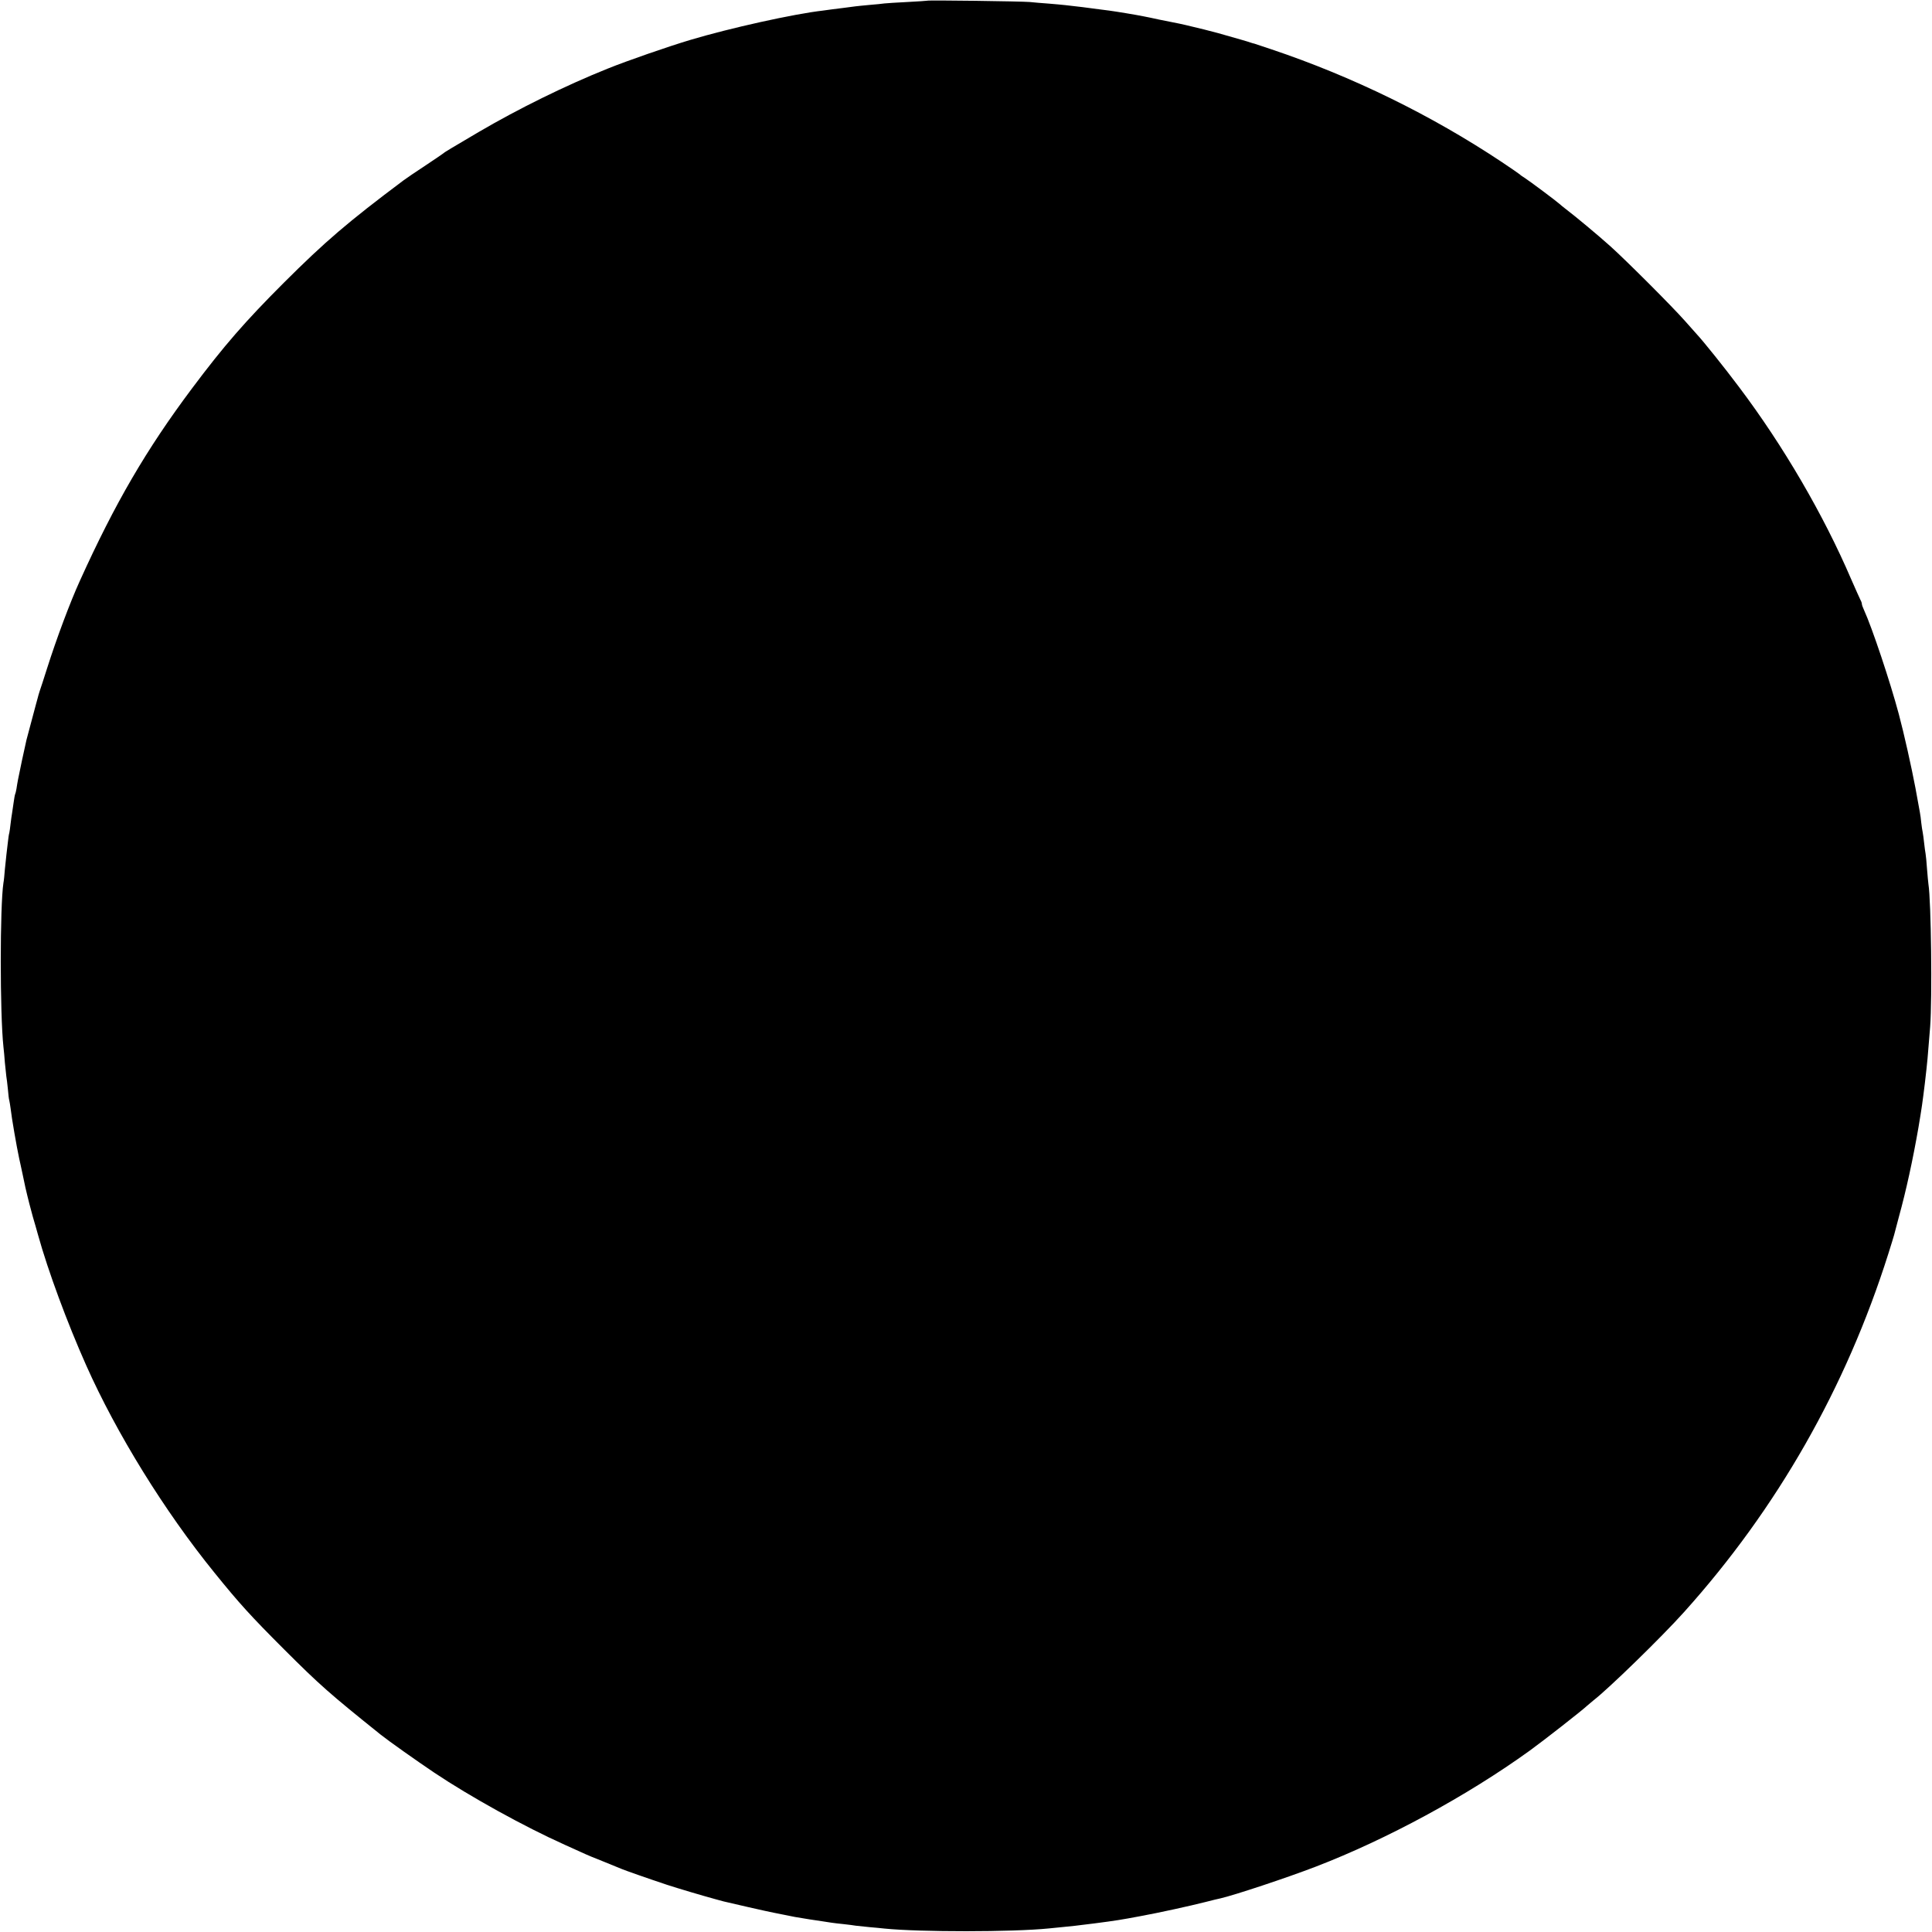 <?xml version="1.0" standalone="no"?>
<!DOCTYPE svg PUBLIC "-//W3C//DTD SVG 20010904//EN"
 "http://www.w3.org/TR/2001/REC-SVG-20010904/DTD/svg10.dtd">
<svg version="1.0" xmlns="http://www.w3.org/2000/svg"
 width="1350pt" height="1350pt" viewBox="0 0 1350 1350"
 preserveAspectRatio="xMidYMid meet">
<g transform="translate(0,1350) scale(0.1,-0.1)"
fill="#000000" stroke="none">
<path d="M6478 13495 c-1 -1 -64 -5 -138 -9 -74 -4 -146 -8 -160 -10 -14 -2
-59 -7 -100 -10 -41 -4 -86 -8 -100 -10 -14 -2 -51 -7 -84 -11 -32 -4 -68 -8
-80 -10 -11 -2 -41 -6 -66 -9 -202 -23 -650 -122 -930 -206 -150 -45 -434
-143 -575 -200 -292 -117 -623 -280 -901 -443 -185 -109 -239 -141 -244 -147
-3 -3 -59 -41 -125 -85 -66 -43 -136 -91 -155 -105 -391 -293 -547 -427 -836
-715 -272 -272 -419 -441 -643 -740 -318 -425 -537 -800 -784 -1346 -67 -147
-162 -401 -228 -609 -22 -69 -45 -141 -52 -160 -6 -19 -12 -39 -13 -45 -2 -5
-19 -71 -39 -145 -20 -74 -38 -142 -40 -150 -9 -37 -54 -248 -59 -277 -4 -18
-8 -47 -11 -65 -3 -17 -7 -34 -9 -37 -2 -3 -7 -30 -11 -60 -4 -30 -9 -63 -11
-75 -2 -12 -7 -43 -10 -71 -3 -27 -7 -57 -9 -65 -3 -8 -7 -37 -10 -65 -3 -27
-8 -66 -10 -85 -2 -19 -7 -66 -11 -105 -3 -38 -7 -81 -10 -94 -25 -165 -25
-914 0 -1146 3 -22 7 -71 10 -110 4 -38 8 -81 10 -95 3 -14 7 -54 11 -90 3
-36 7 -72 10 -80 2 -8 6 -33 9 -55 8 -71 42 -266 60 -350 3 -11 14 -65 26
-120 11 -55 25 -118 31 -140 6 -22 12 -47 14 -56 2 -9 13 -49 24 -90 12 -41
29 -99 37 -129 70 -252 203 -611 336 -910 212 -476 547 -1019 897 -1450 174
-215 252 -301 486 -535 250 -250 321 -312 675 -596 55 -44 253 -184 375 -266
251 -168 629 -377 910 -503 28 -13 79 -36 115 -52 36 -17 110 -48 165 -69 55
-22 109 -44 120 -49 21 -9 174 -63 315 -110 80 -26 241 -74 340 -101 25 -7 50
-14 55 -15 31 -8 325 -75 350 -79 17 -3 50 -10 75 -15 25 -5 59 -12 75 -15 58
-10 151 -25 190 -30 22 -3 51 -8 65 -10 14 -2 52 -7 85 -10 33 -4 71 -8 85
-11 14 -2 57 -6 95 -10 39 -3 86 -8 105 -10 248 -25 893 -25 1150 1 25 3 70 7
100 10 58 5 87 9 217 25 154 20 184 25 323 51 126 23 345 71 455 99 44 11 90
23 103 25 96 22 459 142 667 222 494 190 1056 494 1495 811 98 71 369 283 401
314 8 7 28 24 44 37 104 80 476 442 632 616 651 724 1132 1568 1428 2505 20
63 38 122 40 130 2 8 17 65 33 125 52 188 99 406 137 625 24 144 27 164 45
310 19 164 19 169 37 395 15 197 7 879 -12 997 -2 12 -6 61 -10 108 -3 47 -8
94 -10 105 -2 11 -7 44 -10 74 -3 30 -8 64 -10 75 -3 12 -7 41 -10 66 -2 25
-7 59 -10 75 -3 17 -17 93 -31 170 -27 143 -80 381 -116 515 -60 225 -187 605
-243 727 -8 17 -15 36 -15 42 0 6 -4 19 -10 29 -5 9 -34 75 -65 145 -193 450
-474 932 -783 1342 -98 131 -250 321 -297 371 -5 6 -41 46 -80 90 -90 102
-405 417 -520 521 -88 79 -249 213 -315 263 -18 14 -38 30 -44 36 -17 16 -208
159 -241 180 -16 10 -32 21 -35 25 -3 3 -59 42 -125 86 -496 330 -1045 598
-1610 788 -60 20 -114 38 -120 40 -5 1 -17 4 -25 7 -15 6 -96 29 -230 67 -64
17 -122 32 -225 56 -11 3 -31 7 -45 10 -14 3 -34 7 -45 9 -11 2 -54 11 -95 19
-41 9 -88 19 -105 22 -53 11 -199 35 -245 41 -25 3 -56 7 -70 9 -96 13 -128
17 -235 29 -22 3 -76 7 -120 11 -44 3 -102 8 -130 11 -58 5 -712 14 -717 9z"/>
</g>
</svg>
